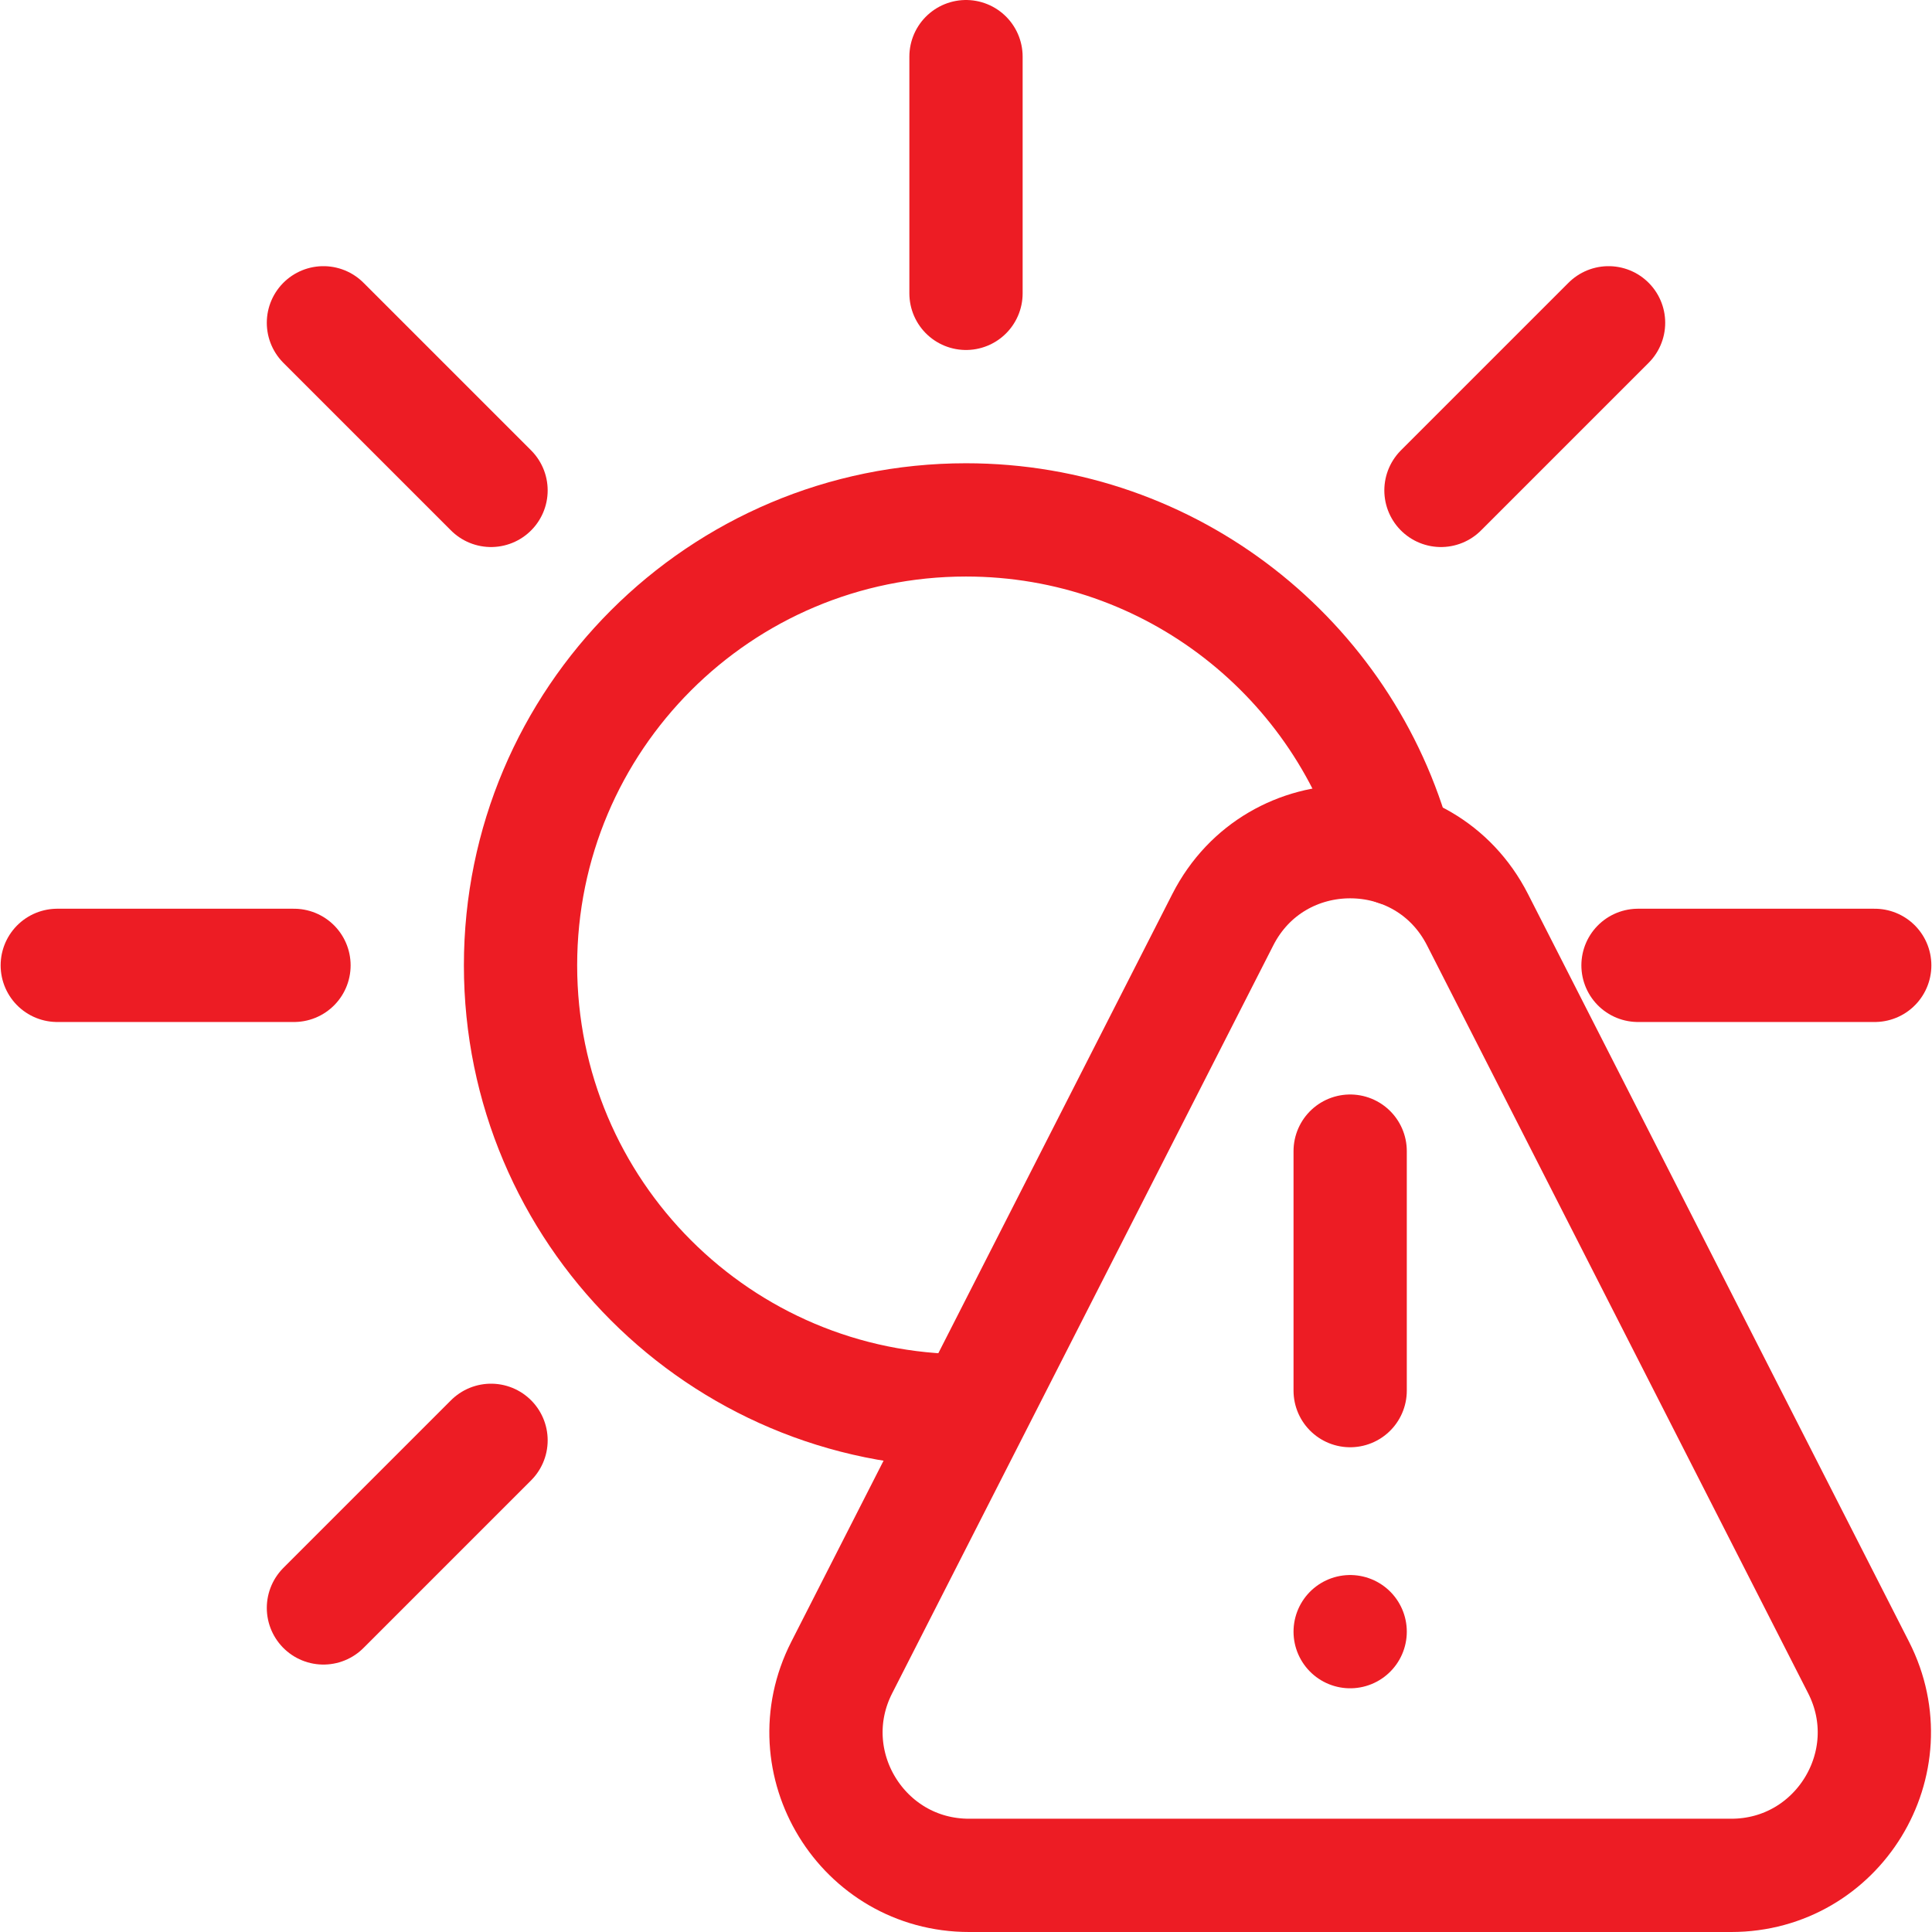 <svg version="1.1" id="Capa_1" xmlns="http://www.w3.org/2000/svg" xmlns:xlink="http://www.w3.org/1999/xlink" x="0px" y="0px" viewBox="0 0 511.706 511.706" style="enable-background:new 0 0 511.706 511.706;" xml:space="preserve" width="300" height="300" xmlns:svgjs="http://svgjs.dev/svgjs"><g width="100%" height="100%" transform="matrix(1,0,0,1,0,0)"><g>
	<g>
		<g>
			
				<line style="stroke-linecap: round; stroke-linejoin: round; stroke-miterlimit: 10;" x1="130.055" y1="129.886" x2="85.664" y2="85.495" fill="none" fill-opacity="1" stroke="#ed1c24" stroke-opacity="1" data-original-stroke-color="#000000ff" stroke-width="30" data-original-stroke-width="30"/>
			
				<line style="stroke-linecap: round; stroke-linejoin: round; stroke-miterlimit: 10;" x1="77.865" y1="255.684" x2="15.169" y2="255.684" fill="none" fill-opacity="1" stroke="#ed1c24" stroke-opacity="1" data-original-stroke-color="#000000ff" stroke-width="30" data-original-stroke-width="30"/>
			
				<line style="stroke-linecap: round; stroke-linejoin: round; stroke-miterlimit: 10;" x1="496.536" y1="255.684" x2="433.84" y2="255.684" fill="none" fill-opacity="1" stroke="#ed1c24" stroke-opacity="1" data-original-stroke-color="#000000ff" stroke-width="30" data-original-stroke-width="30"/>
			
				<line style="stroke-linecap: round; stroke-linejoin: round; stroke-miterlimit: 10;" x1="130.056" y1="381.481" x2="85.664" y2="425.873" fill="none" fill-opacity="1" stroke="#ed1c24" stroke-opacity="1" data-original-stroke-color="#000000ff" stroke-width="30" data-original-stroke-width="30"/>
			
				<line style="stroke-linecap: round; stroke-linejoin: round; stroke-miterlimit: 10;" x1="426.042" y1="85.495" x2="381.65" y2="129.887" fill="none" fill-opacity="1" stroke="#ed1c24" stroke-opacity="1" data-original-stroke-color="#000000ff" stroke-width="30" data-original-stroke-width="30"/>
			
				<line style="stroke-linecap: round; stroke-linejoin: round; stroke-miterlimit: 10;" x1="255.853" y1="15" x2="255.853" y2="77.696" fill="none" fill-opacity="1" stroke="#ed1c24" stroke-opacity="1" data-original-stroke-color="#000000ff" stroke-width="30" data-original-stroke-width="30"/>
		</g>
		<path style="stroke-linecap: round; stroke-linejoin: round; stroke-miterlimit: 10;" d="&#10;&#9;&#9;&#9;M255.853,373.671c-65.163,0-117.987-52.825-117.987-117.987s52.825-117.987,117.987-117.987&#10;&#9;&#9;&#9;c54.511,0,100.388,36.967,113.93,87.198" fill="none" fill-opacity="1" stroke="#ed1c24" stroke-opacity="1" data-original-stroke-color="#000000ff" stroke-width="30" data-original-stroke-width="30"/>
	</g>
	<g>
		<path style="stroke-linecap: round; stroke-linejoin: round; stroke-miterlimit: 10;" d="&#10;&#9;&#9;&#9;M458.528,496.706H256.676c-28.273,0-46.572-29.863-33.735-55.053l100.926-198.055c14.045-27.562,53.424-27.562,67.47,0&#10;&#9;&#9;&#9;l100.926,198.055C505.1,466.843,486.801,496.706,458.528,496.706z" fill="none" fill-opacity="1" stroke="#ed1c24" stroke-opacity="1" data-original-stroke-color="#000000ff" stroke-width="30" data-original-stroke-width="30"/>
		
			<line style="stroke-linecap: round; stroke-linejoin: round; stroke-miterlimit: 10;" x1="357.602" y1="304.884" x2="357.602" y2="368.317" fill="none" fill-opacity="1" stroke="#ed1c24" stroke-opacity="1" data-original-stroke-color="#000000ff" stroke-width="30" data-original-stroke-width="30"/>
		
			<line style="stroke-linecap: round; stroke-linejoin: round; stroke-miterlimit: 10;" x1="357.602" y1="432.158" x2="357.602" y2="432.158" fill="none" fill-opacity="1" stroke="#ed1c24" stroke-opacity="1" data-original-stroke-color="#000000ff" stroke-width="30" data-original-stroke-width="30"/>
	</g>
</g><g>
</g><g>
</g><g>
</g><g>
</g><g>
</g><g>
</g><g>
</g><g>
</g><g>
</g><g>
</g><g>
</g><g>
</g><g>
</g><g>
</g><g>
</g></g></svg>
